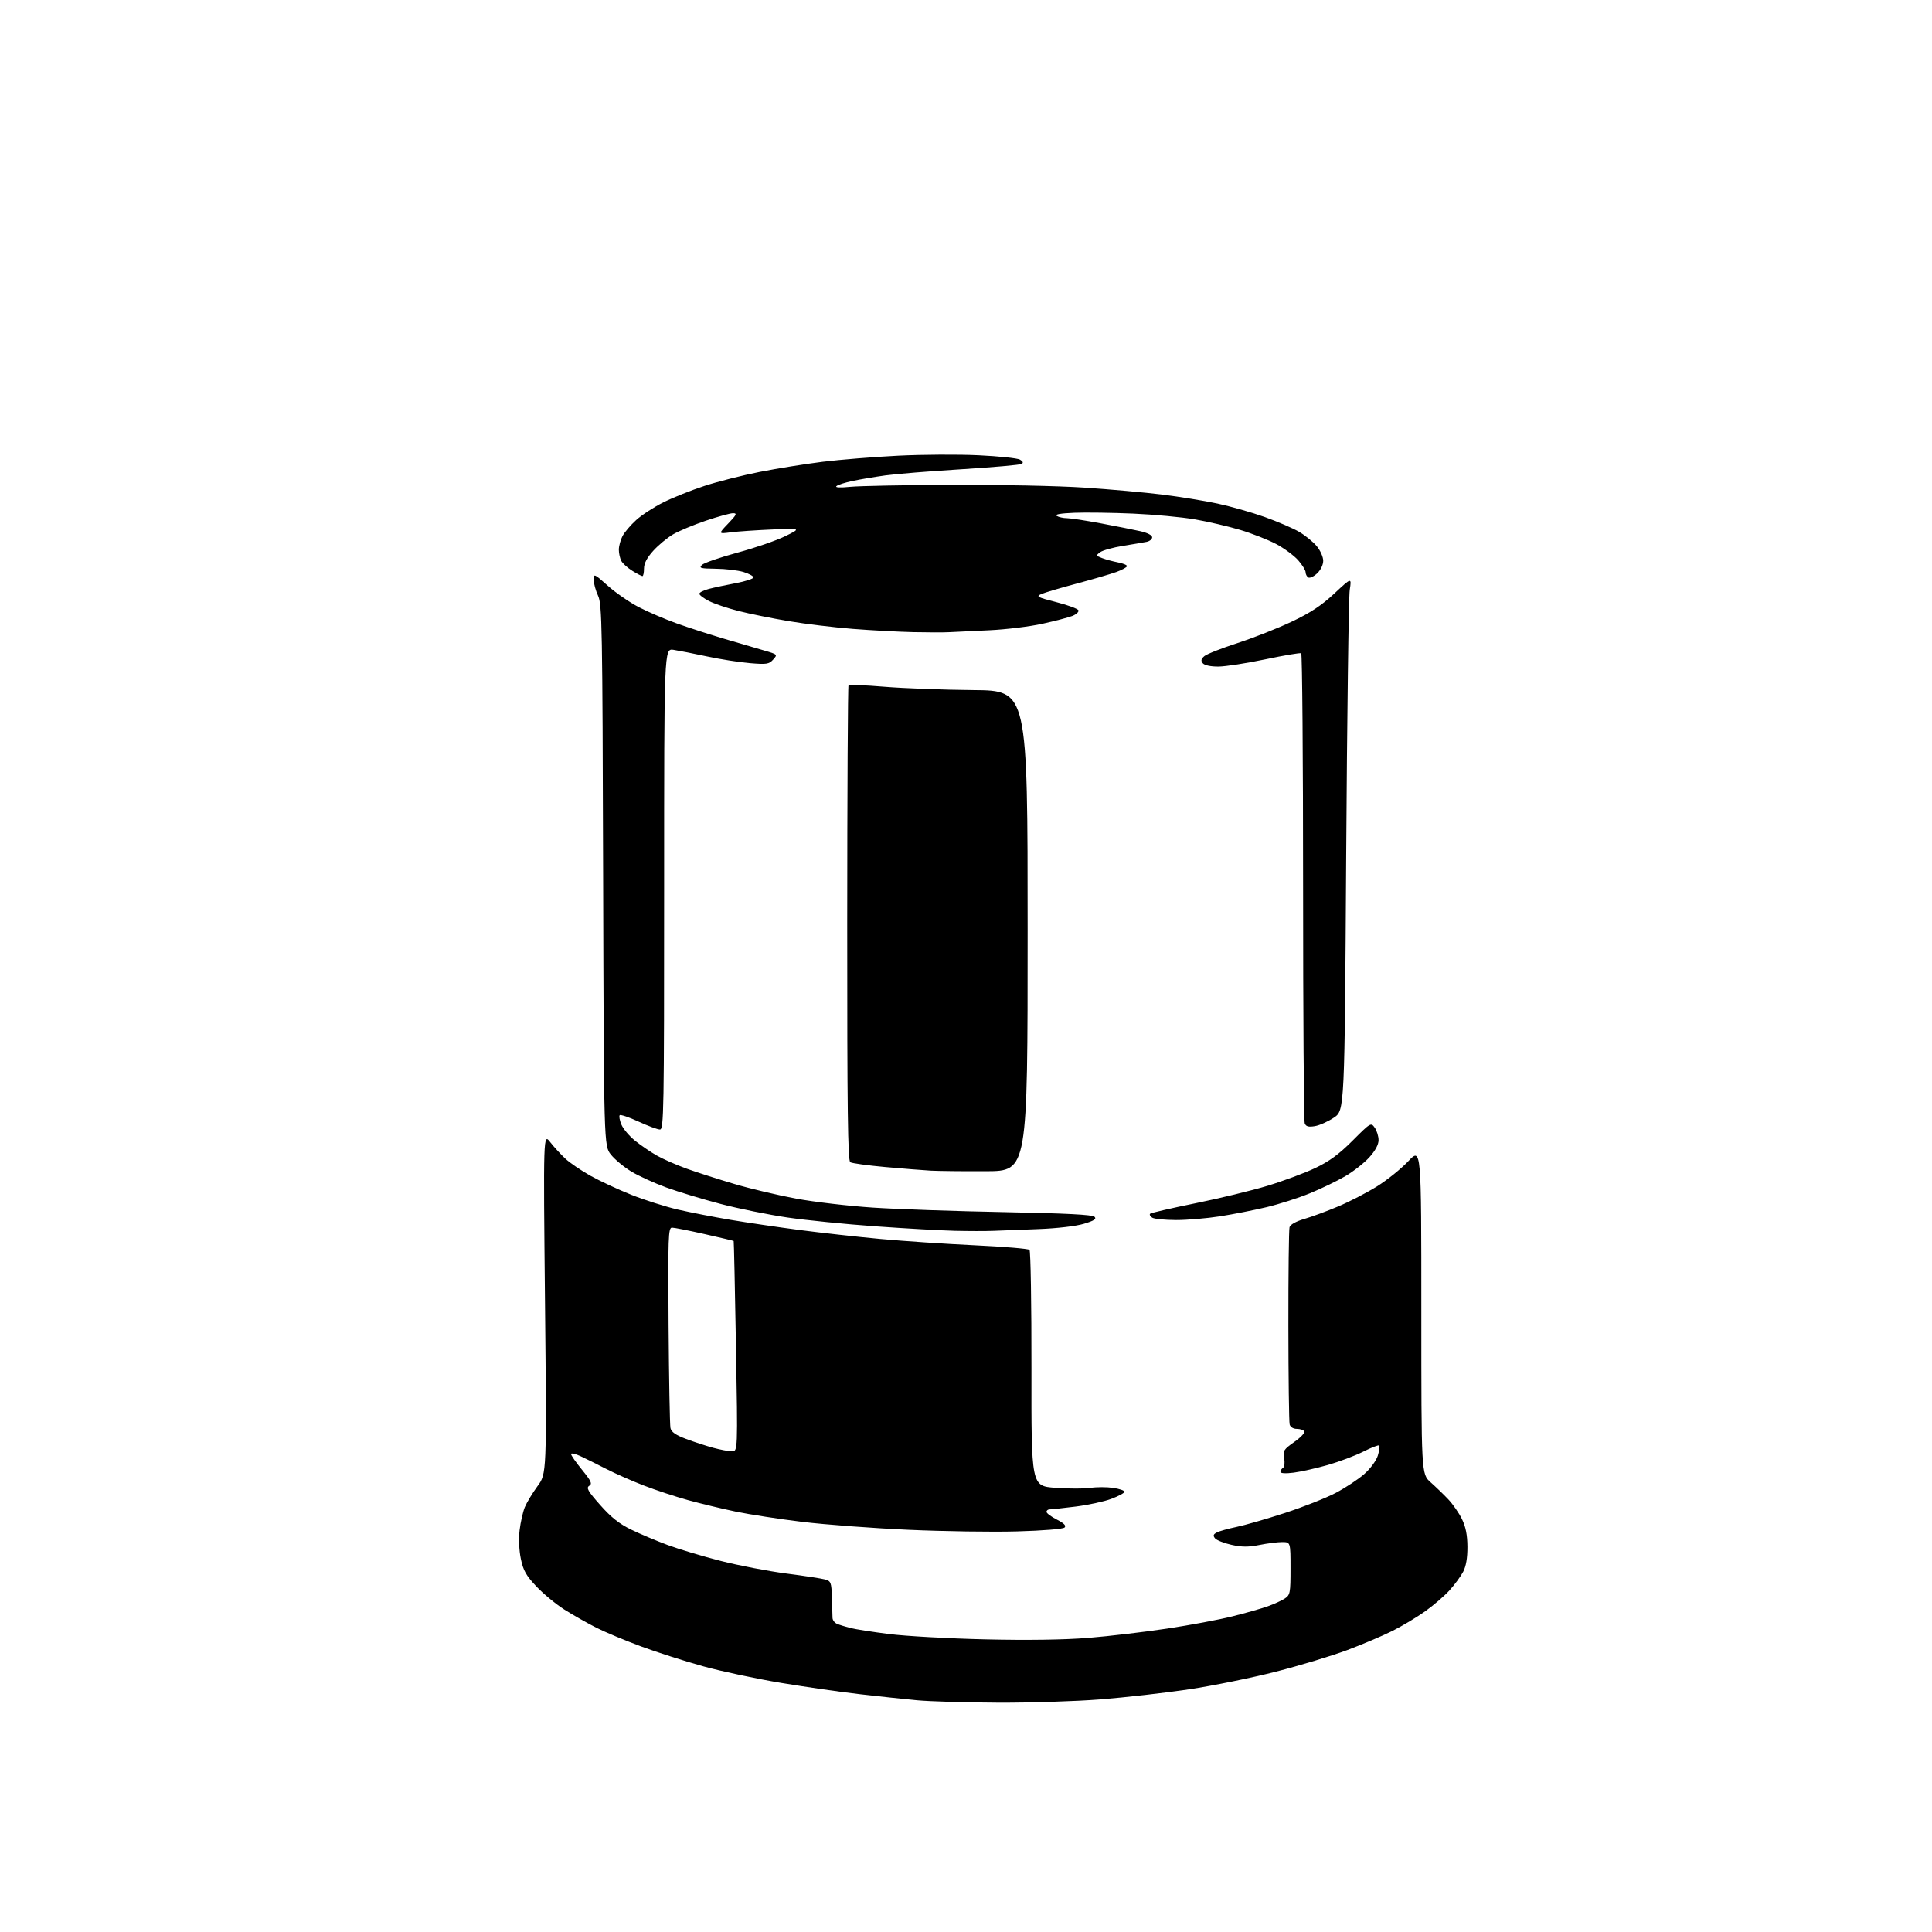 <?xml version="1.0" encoding="UTF-8" standalone="no"?>
<svg 
  version="1.1" 
  xmlns="http://www.w3.org/2000/svg" 
  xmlns:xlink="http://www.w3.org/1999/xlink" 
  xmlns:svg="http://www.w3.org/2000/svg"
  xmlns:rdf="http://www.w3.org/1999/02/22-rdf-syntax-ns#"
  xmlns:cc="http://creativecommons.org/ns#"
  xmlns:dc="http://purl.org/dc/elements/1.1/"
  viewBox="0 0 768 768"
  width="768"
  height="768"
>
<style>svg {background-color: white; }</style>"
<path stroke="none" fill="black" fill-rule="evenodd" d="M396.50,676.84C383.85,676.78 369.45,676.35 364.50,675.88C359.55,675.42 349.43,674.34 342.00,673.49C334.57,672.65 320.50,670.63 310.72,669.01C300.94,667.39 287.01,664.43 279.76,662.44C272.52,660.44 261.40,656.89 255.05,654.55C248.70,652.21 240.58,648.82 237.01,647.02C233.45,645.21 227.78,642.00 224.41,639.87C221.05,637.75 216.03,633.61 213.26,630.68C209.13,626.31 208.00,624.32 207.04,619.67C206.34,616.31 206.14,611.65 206.55,608.25C206.93,605.09 207.86,600.99 208.61,599.14C209.37,597.30 211.64,593.54 213.65,590.79C217.32,585.80 217.32,585.80 216.65,518.15C215.97,450.50 215.97,450.50 218.70,454.00C220.20,455.93 222.90,458.87 224.70,460.55C226.49,462.23 231.01,465.31 234.73,467.39C238.45,469.47 245.78,472.88 251.00,474.96C256.23,477.04 264.55,479.68 269.50,480.83C274.45,481.97 283.90,483.81 290.50,484.92C297.10,486.03 309.48,487.85 318.00,488.96C326.52,490.08 340.93,491.67 350.00,492.51C359.07,493.35 375.93,494.48 387.45,495.02C398.98,495.56 408.78,496.38 409.24,496.84C409.70,497.30 410.05,518.61 410.02,544.20C409.96,590.72 409.96,590.72 419.49,591.42C424.72,591.81 431.03,591.82 433.50,591.45C435.98,591.08 440.02,591.08 442.50,591.45C444.98,591.82 447.00,592.51 447.00,592.99C447.00,593.47 444.64,594.74 441.75,595.82C438.86,596.90 432.44,598.28 427.50,598.89C422.55,599.50 417.94,600.00 417.25,600.00C416.56,600.00 416.00,600.44 416.00,600.98C416.00,601.52 417.85,602.90 420.12,604.06C422.98,605.52 423.92,606.48 423.19,607.21C422.59,607.81 414.68,608.46 404.32,608.75C394.52,609.03 375.02,608.74 361.00,608.11C346.98,607.48 328.07,606.06 319.00,604.97C309.93,603.87 298.00,602.03 292.50,600.89C287.00,599.74 278.45,597.68 273.50,596.32C268.55,594.95 260.65,592.35 255.96,590.53C251.26,588.72 244.51,585.74 240.96,583.91C237.40,582.08 232.81,579.80 230.75,578.84C228.69,577.88 227.00,577.51 227.00,578.01C227.00,578.51 228.97,581.34 231.38,584.29C235.06,588.82 235.51,589.82 234.22,590.63C232.95,591.44 233.69,592.73 238.59,598.27C242.94,603.19 246.21,605.78 251.00,608.09C254.57,609.82 261.10,612.57 265.50,614.20C269.90,615.83 279.35,618.66 286.50,620.49C293.65,622.31 305.35,624.56 312.50,625.49C319.65,626.41 326.62,627.48 328.00,627.86C330.31,628.50 330.51,629.05 330.69,635.03C330.79,638.59 330.90,642.24 330.94,643.14C330.97,644.05 331.79,645.11 332.75,645.51C333.71,645.91 336.07,646.64 338.00,647.14C339.93,647.64 346.90,648.73 353.50,649.56C360.10,650.39 377.25,651.34 391.61,651.67C408.45,652.06 423.00,651.85 432.61,651.08C440.80,650.42 454.93,648.75 464.00,647.38C473.07,646.01 484.77,643.82 490.00,642.50C495.23,641.19 501.52,639.40 503.98,638.52C506.45,637.64 509.49,636.26 510.73,635.44C512.85,634.05 513.00,633.26 513.00,623.48C513.00,613.00 513.00,613.00 509.67,613.00C507.83,613.00 503.76,613.52 500.62,614.15C496.25,615.02 493.63,615.01 489.53,614.09C486.57,613.43 483.64,612.27 483.01,611.52C482.13,610.45 482.28,609.92 483.69,609.18C484.68,608.65 488.20,607.67 491.49,606.99C494.79,606.31 503.43,603.82 510.71,601.45C517.99,599.08 527.10,595.48 530.97,593.45C534.84,591.41 539.94,588.05 542.31,585.96C544.76,583.80 547.08,580.65 547.70,578.64C548.29,576.70 548.55,574.88 548.27,574.60C547.99,574.32 545.13,575.42 541.93,577.04C538.72,578.66 532.36,581.05 527.80,582.36C523.23,583.66 517.14,585.03 514.25,585.40C511.05,585.81 509.00,585.69 509.00,585.09C509.00,584.56 509.46,583.83 510.03,583.48C510.61,583.13 510.80,581.44 510.46,579.66C509.92,576.75 510.26,576.20 514.48,573.22C517.02,571.44 518.83,569.53 518.49,568.99C518.16,568.44 516.81,568.00 515.51,568.00C514.10,568.00 512.94,567.29 512.66,566.25C512.40,565.29 512.17,547.62 512.15,527.00C512.13,506.38 512.34,488.74 512.61,487.81C512.90,486.78 515.24,485.49 518.51,484.54C521.48,483.68 527.56,481.43 532.01,479.55C536.46,477.68 543.37,474.10 547.36,471.62C551.36,469.13 556.96,464.63 559.81,461.61C565.00,456.12 565.00,456.12 565.00,521.04C565.00,585.95 565.00,585.95 568.70,589.23C570.73,591.03 573.89,594.08 575.71,596.00C577.53,597.92 579.99,601.46 581.16,603.87C582.66,606.94 583.30,610.19 583.33,614.87C583.35,619.30 582.79,622.60 581.63,624.81C580.67,626.63 578.25,629.93 576.24,632.15C574.24,634.37 569.88,638.12 566.55,640.50C563.22,642.87 557.35,646.39 553.50,648.32C549.65,650.25 541.58,653.67 535.56,655.93C529.54,658.19 516.79,662.05 507.23,664.50C497.67,666.95 482.12,670.11 472.67,671.53C463.23,672.94 447.40,674.74 437.50,675.53C427.60,676.31 409.15,676.91 396.50,676.84zM290.90,576.93C293.29,577.00 293.29,577.00 292.56,535.25C292.16,512.29 291.75,493.42 291.65,493.32C291.55,493.21 286.35,491.98 280.10,490.57C273.85,489.15 268.00,488.00 267.12,488.00C265.65,488.00 265.53,491.63 265.77,526.75C265.92,548.06 266.26,566.48 266.52,567.68C266.87,569.25 268.61,570.46 272.75,572.01C275.91,573.20 280.75,574.77 283.50,575.52C286.25,576.26 289.58,576.90 290.90,576.93zM395.00,489.27C391.98,489.40 385.00,489.39 379.50,489.26C374.00,489.13 359.82,488.33 348.00,487.48C336.18,486.64 320.43,485.06 313.00,483.97C305.57,482.88 293.65,480.46 286.50,478.59C279.35,476.72 269.62,473.77 264.87,472.04C260.12,470.31 253.86,467.46 250.95,465.70C248.04,463.94 244.40,460.92 242.86,458.99C240.05,455.49 240.05,455.49 239.75,347.99C239.48,248.62 239.33,240.22 237.73,236.78C236.78,234.74 236.00,231.89 236.00,230.45C236.00,227.92 236.18,228.00 241.65,232.87C244.75,235.64 250.27,239.45 253.90,241.33C257.53,243.22 264.32,246.13 269.00,247.81C273.68,249.49 282.23,252.26 288.00,253.96C293.77,255.66 300.90,257.75 303.83,258.60C309.11,260.14 309.15,260.18 307.33,262.20C305.69,264.03 304.74,264.17 298.00,263.60C293.88,263.26 286.23,262.05 281.00,260.93C275.77,259.81 269.81,258.64 267.75,258.32C264.00,257.74 264.00,257.74 264.00,353.37C264.00,442.04 263.88,449.00 262.33,449.00C261.41,449.00 257.58,447.58 253.82,445.85C250.05,444.11 246.69,442.97 246.35,443.31C246.01,443.66 246.31,445.32 247.01,447.02C247.71,448.71 250.13,451.59 252.39,453.41C254.65,455.23 258.52,457.88 261.00,459.30C263.48,460.72 268.88,463.09 273.00,464.58C277.12,466.06 285.68,468.81 292.00,470.67C298.32,472.54 309.36,475.15 316.52,476.48C323.68,477.80 337.41,479.41 347.02,480.04C356.63,480.67 380.12,481.48 399.20,481.84C423.65,482.31 434.25,482.85 435.07,483.67C435.97,484.57 434.99,485.23 430.87,486.47C427.74,487.42 420.28,488.29 413.00,488.57C406.12,488.83 398.02,489.15 395.00,489.27zM467.50,484.98C463.10,484.97 458.84,484.55 458.03,484.04C457.22,483.53 456.84,482.82 457.19,482.47C457.54,482.12 465.63,480.26 475.17,478.32C484.70,476.39 497.61,473.26 503.85,471.37C510.09,469.48 518.61,466.31 522.78,464.34C528.41,461.67 532.24,458.86 537.67,453.43C544.87,446.22 544.99,446.15 546.49,448.28C547.32,449.47 548.00,451.69 548.00,453.22C548.00,455.01 546.70,457.43 544.34,460.04C542.33,462.27 538.04,465.64 534.80,467.54C531.56,469.44 525.22,472.50 520.70,474.35C516.19,476.20 508.45,478.68 503.50,479.86C498.55,481.04 490.23,482.68 485.00,483.50C479.77,484.32 471.90,484.99 467.50,484.98zM392.00,465.58C382.93,465.62 373.02,465.51 370.00,465.35C366.98,465.18 358.82,464.53 351.88,463.91C344.93,463.28 338.69,462.43 338.00,462.00C337.02,461.39 336.76,441.37 336.78,367.05C336.79,315.24 337.03,272.64 337.30,272.36C337.58,272.09 344.03,272.38 351.65,273.00C359.27,273.62 375.18,274.22 387.00,274.32C408.50,274.50 408.50,274.50 408.50,370.00C408.50,465.50 408.50,465.50 392.00,465.58zM522.65,447.67C520.09,448.08 519.14,447.81 518.65,446.53C518.29,445.60 518.00,403.27 518.00,352.48C518.00,301.68 517.66,259.92 517.25,259.68C516.84,259.44 510.43,260.52 503.00,262.09C495.57,263.65 487.19,264.95 484.37,264.97C481.26,264.99 478.81,264.47 478.13,263.65C477.28,262.63 477.43,261.95 478.75,260.82C479.71,260.00 485.68,257.65 492.00,255.60C498.32,253.54 508.02,249.72 513.54,247.09C520.99,243.56 525.36,240.66 530.44,235.91C537.31,229.50 537.31,229.50 536.54,234.50C536.11,237.25 535.48,284.93 535.13,340.46C534.50,441.42 534.50,441.42 530.26,444.27C527.92,445.84 524.50,447.37 522.65,447.67zM377.50,251.29C375.30,251.42 368.77,251.41 363.00,251.28C357.23,251.15 346.43,250.57 339.00,249.99C331.57,249.41 320.10,248.02 313.50,246.91C306.90,245.80 297.94,243.99 293.59,242.88C289.23,241.78 283.95,239.99 281.84,238.92C279.73,237.84 278.00,236.54 278.00,236.02C278.00,235.50 279.69,234.64 281.75,234.10C283.81,233.56 288.65,232.53 292.50,231.81C296.35,231.09 299.50,230.06 299.50,229.53C299.50,229.00 297.70,228.02 295.50,227.36C293.30,226.70 288.37,226.12 284.54,226.08C278.45,226.01 277.76,225.82 279.04,224.55C279.84,223.76 286.21,221.56 293.18,219.67C300.15,217.79 308.70,214.84 312.18,213.12C318.50,210.00 318.50,210.00 307.00,210.47C300.68,210.74 293.25,211.24 290.50,211.60C285.50,212.24 285.50,212.24 289.45,208.12C292.80,204.63 293.10,204.00 291.39,204.00C290.28,204.00 285.41,205.34 280.56,206.98C275.71,208.62 269.85,211.07 267.54,212.42C265.23,213.78 261.68,216.72 259.67,218.95C257.16,221.72 256.00,223.96 256.00,226.00C256.00,227.65 255.72,229.00 255.37,229.00C255.02,229.00 253.21,228.06 251.36,226.91C249.50,225.76 247.53,223.99 246.99,222.98C246.44,221.96 246.00,219.95 246.00,218.52C246.00,217.08 246.65,214.65 247.44,213.13C248.22,211.60 250.69,208.71 252.91,206.70C255.13,204.69 260.00,201.53 263.73,199.67C267.45,197.81 274.77,194.88 280.00,193.17C285.23,191.46 295.12,188.95 302.00,187.59C308.88,186.23 320.12,184.43 327.00,183.57C333.88,182.72 347.38,181.63 357.00,181.15C366.62,180.67 381.05,180.59 389.06,180.98C397.06,181.36 404.43,182.14 405.43,182.70C406.65,183.38 406.88,183.95 406.13,184.42C405.51,184.80 394.76,185.75 382.24,186.53C369.72,187.30 356.11,188.41 351.99,188.98C347.87,189.55 342.02,190.53 339.00,191.17C335.98,191.80 333.05,192.73 332.50,193.25C331.88,193.82 333.98,193.93 338.00,193.52C341.57,193.16 359.80,192.81 378.50,192.73C397.20,192.66 420.82,193.15 431.00,193.83C441.18,194.50 455.12,195.75 462.00,196.60C468.88,197.45 478.77,199.06 484.00,200.18C489.23,201.30 497.67,203.70 502.77,205.52C507.87,207.35 514.01,209.99 516.42,211.40C518.82,212.81 521.96,215.35 523.39,217.06C524.83,218.76 526.00,221.39 526.00,222.90C526.00,224.52 525.00,226.59 523.57,227.93C522.24,229.18 520.66,229.91 520.07,229.55C519.48,229.18 519.00,228.25 519.00,227.48C519.00,226.70 517.67,224.55 516.04,222.69C514.40,220.84 510.47,217.94 507.29,216.25C504.10,214.57 497.68,212.04 493.00,210.64C488.32,209.24 480.23,207.35 475.00,206.45C469.77,205.55 458.75,204.52 450.50,204.16C442.25,203.80 431.71,203.65 427.07,203.83C421.56,204.05 419.14,204.48 420.07,205.07C420.86,205.56 422.69,205.98 424.15,205.98C425.60,205.99 431.68,206.92 437.65,208.04C443.62,209.16 450.64,210.56 453.25,211.14C456.11,211.78 458.00,212.75 458.00,213.58C458.00,214.34 456.99,215.16 455.75,215.40C454.51,215.64 450.28,216.36 446.34,216.99C442.40,217.63 438.35,218.76 437.34,219.50C435.60,220.78 435.65,220.91 438.14,221.86C439.60,222.42 442.41,223.17 444.39,223.55C446.38,223.92 448.00,224.59 448.00,225.03C448.00,225.47 446.09,226.53 443.75,227.38C441.41,228.22 434.32,230.29 428.00,231.98C421.68,233.66 415.38,235.52 414.00,236.12C411.72,237.11 412.23,237.39 419.92,239.36C424.55,240.54 428.50,242.01 428.71,242.62C428.91,243.23 427.82,244.23 426.29,244.84C424.75,245.45 419.36,246.86 414.29,247.97C409.23,249.08 399.78,250.23 393.29,250.53C386.81,250.82 379.70,251.17 377.50,251.29z" />

</svg>